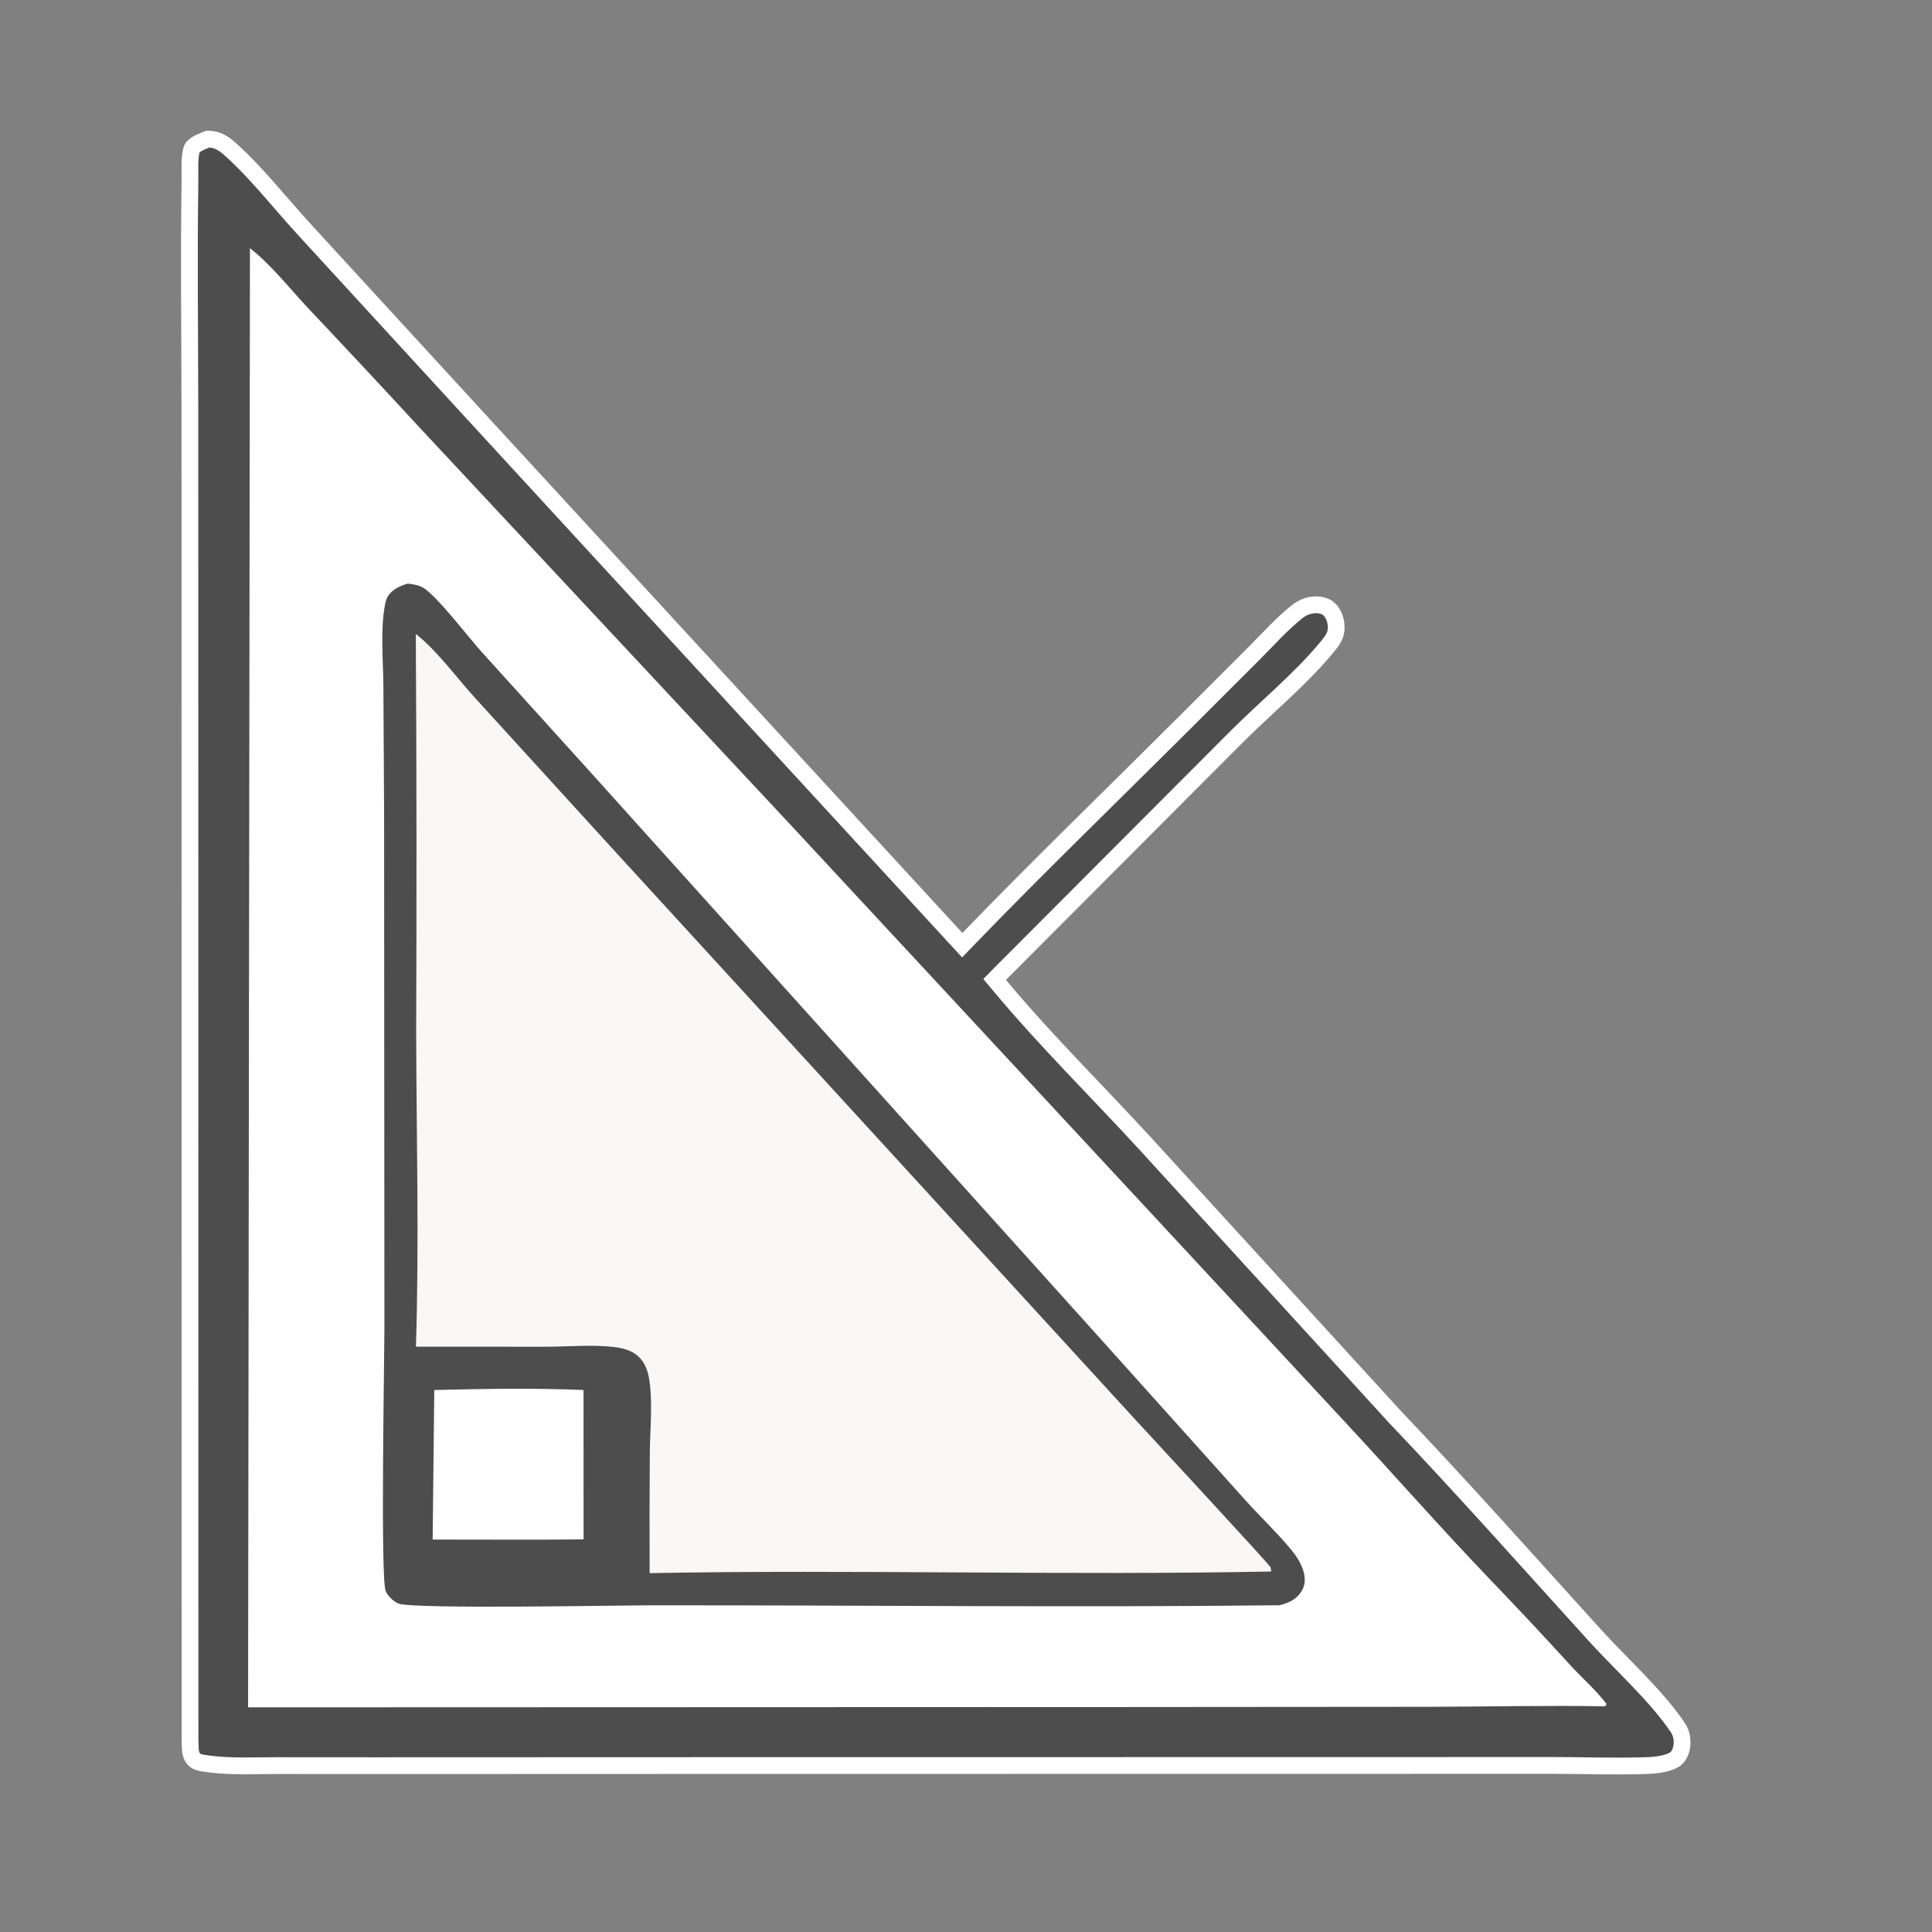 <svg width="32" height="32" viewBox="0 0 32 32" fill="none" xmlns="http://www.w3.org/2000/svg">
<rect x="0" y="0" width="32" height="32" fill="#808080" stroke="none"/>
<mask id="mask0_376_14579" style="mask-type:alpha" maskUnits="userSpaceOnUse" x="0" y="0" width="32" height="32">
<rect width="32" height="32" fill="#D9D9D9"/>
</mask>
<g mask="url(#mask0_376_14579)">
<path d="M3.457 2.305C3.583 2.307 3.686 2.359 3.794 2.454C4.25 2.858 4.637 3.364 5.07 3.833L7.916 6.934L15.838 15.547L15.938 15.655L16.04 15.549C17.207 14.342 18.416 13.173 19.608 11.984L20.766 10.827C21.008 10.584 21.229 10.335 21.48 10.135C21.572 10.062 21.668 10.023 21.779 10.018C21.878 10.013 21.964 10.04 22.02 10.095V10.096C22.089 10.163 22.13 10.274 22.132 10.385C22.133 10.51 22.088 10.586 21.986 10.71C21.769 10.974 21.516 11.225 21.252 11.474C20.991 11.72 20.715 11.969 20.464 12.221L16.562 16.133L16.474 16.223L16.555 16.319C17.31 17.226 18.176 18.078 18.966 18.939L23.1 23.463L23.102 23.465C24.221 24.64 25.301 25.856 26.394 27.061C26.624 27.316 26.887 27.574 27.129 27.827C27.375 28.084 27.606 28.342 27.79 28.614C27.84 28.689 27.864 28.777 27.86 28.873C27.856 28.982 27.819 29.076 27.756 29.128C27.71 29.165 27.636 29.195 27.54 29.215C27.447 29.234 27.346 29.241 27.261 29.244C26.746 29.261 26.234 29.241 25.709 29.241L22.314 29.242L12.077 29.243L6.234 29.245L4.575 29.244C4.197 29.244 3.834 29.263 3.479 29.219C3.304 29.197 3.238 29.187 3.188 29.105C3.169 29.072 3.158 29.034 3.153 28.987L3.147 28.818L3.146 14.209L3.145 6.841C3.144 5.558 3.127 4.279 3.146 3C3.147 2.908 3.143 2.813 3.146 2.698C3.15 2.584 3.162 2.5 3.181 2.459C3.19 2.439 3.218 2.41 3.278 2.376C3.329 2.348 3.386 2.326 3.44 2.305C3.446 2.305 3.451 2.305 3.457 2.305Z" fill="#4D4D4D" stroke="white" stroke-width="0.278"/>
<path d="M4.14 4.111C4.484 4.377 4.794 4.774 5.091 5.091C5.722 5.758 6.349 6.43 6.971 7.105L13.045 13.609L22.275 23.55C23.074 24.409 23.848 25.292 24.659 26.139C25.122 26.62 25.578 27.107 26.027 27.6C26.217 27.804 26.444 28.004 26.611 28.225L26.583 28.262C25.631 28.245 24.675 28.267 23.723 28.27L18.576 28.274L4.109 28.279L4.14 4.111Z" fill="white"/>
<path d="M6.753 9.666C6.838 9.677 6.937 9.69 7.012 9.736C7.245 9.881 7.75 10.544 7.966 10.785L9.77 12.779L18.147 22.085L20.623 24.843C20.87 25.119 21.142 25.374 21.378 25.658C21.467 25.765 21.549 25.888 21.589 26.024C21.621 26.133 21.622 26.244 21.564 26.345C21.481 26.49 21.348 26.549 21.195 26.588C17.728 26.627 14.257 26.586 10.79 26.589C10.265 26.589 6.875 26.655 6.6 26.561C6.527 26.536 6.414 26.426 6.387 26.35C6.301 26.118 6.366 22.525 6.367 22.015L6.362 13.472L6.35 11.349C6.346 10.923 6.299 10.444 6.375 10.024C6.384 9.977 6.397 9.918 6.423 9.878C6.506 9.754 6.618 9.709 6.753 9.666Z" fill="#4D4D4D"/>
<path d="M6.887 10.5C7.235 10.773 7.563 11.224 7.865 11.556L10.07 13.975L18.794 23.502C19.029 23.759 21.026 25.912 21.044 25.959C21.052 25.982 21.051 26.006 21.054 26.029C17.625 26.097 14.19 25.993 10.76 26.056C10.757 25.387 10.758 24.718 10.763 24.049C10.767 23.66 10.815 23.205 10.749 22.824C10.726 22.69 10.675 22.561 10.574 22.467C10.471 22.371 10.326 22.331 10.19 22.313C9.823 22.267 9.42 22.305 9.048 22.306L6.889 22.305C6.944 20.57 6.897 18.824 6.893 17.088C6.902 14.892 6.9 12.696 6.887 10.5Z" fill="#F9F8F6"/>
<path d="M7.193 23.023C8.011 23.003 8.848 22.988 9.665 23.023L9.666 25.497C8.833 25.507 7.999 25.499 7.166 25.5L7.193 23.023Z" fill="white"/>
</g>
</svg>
